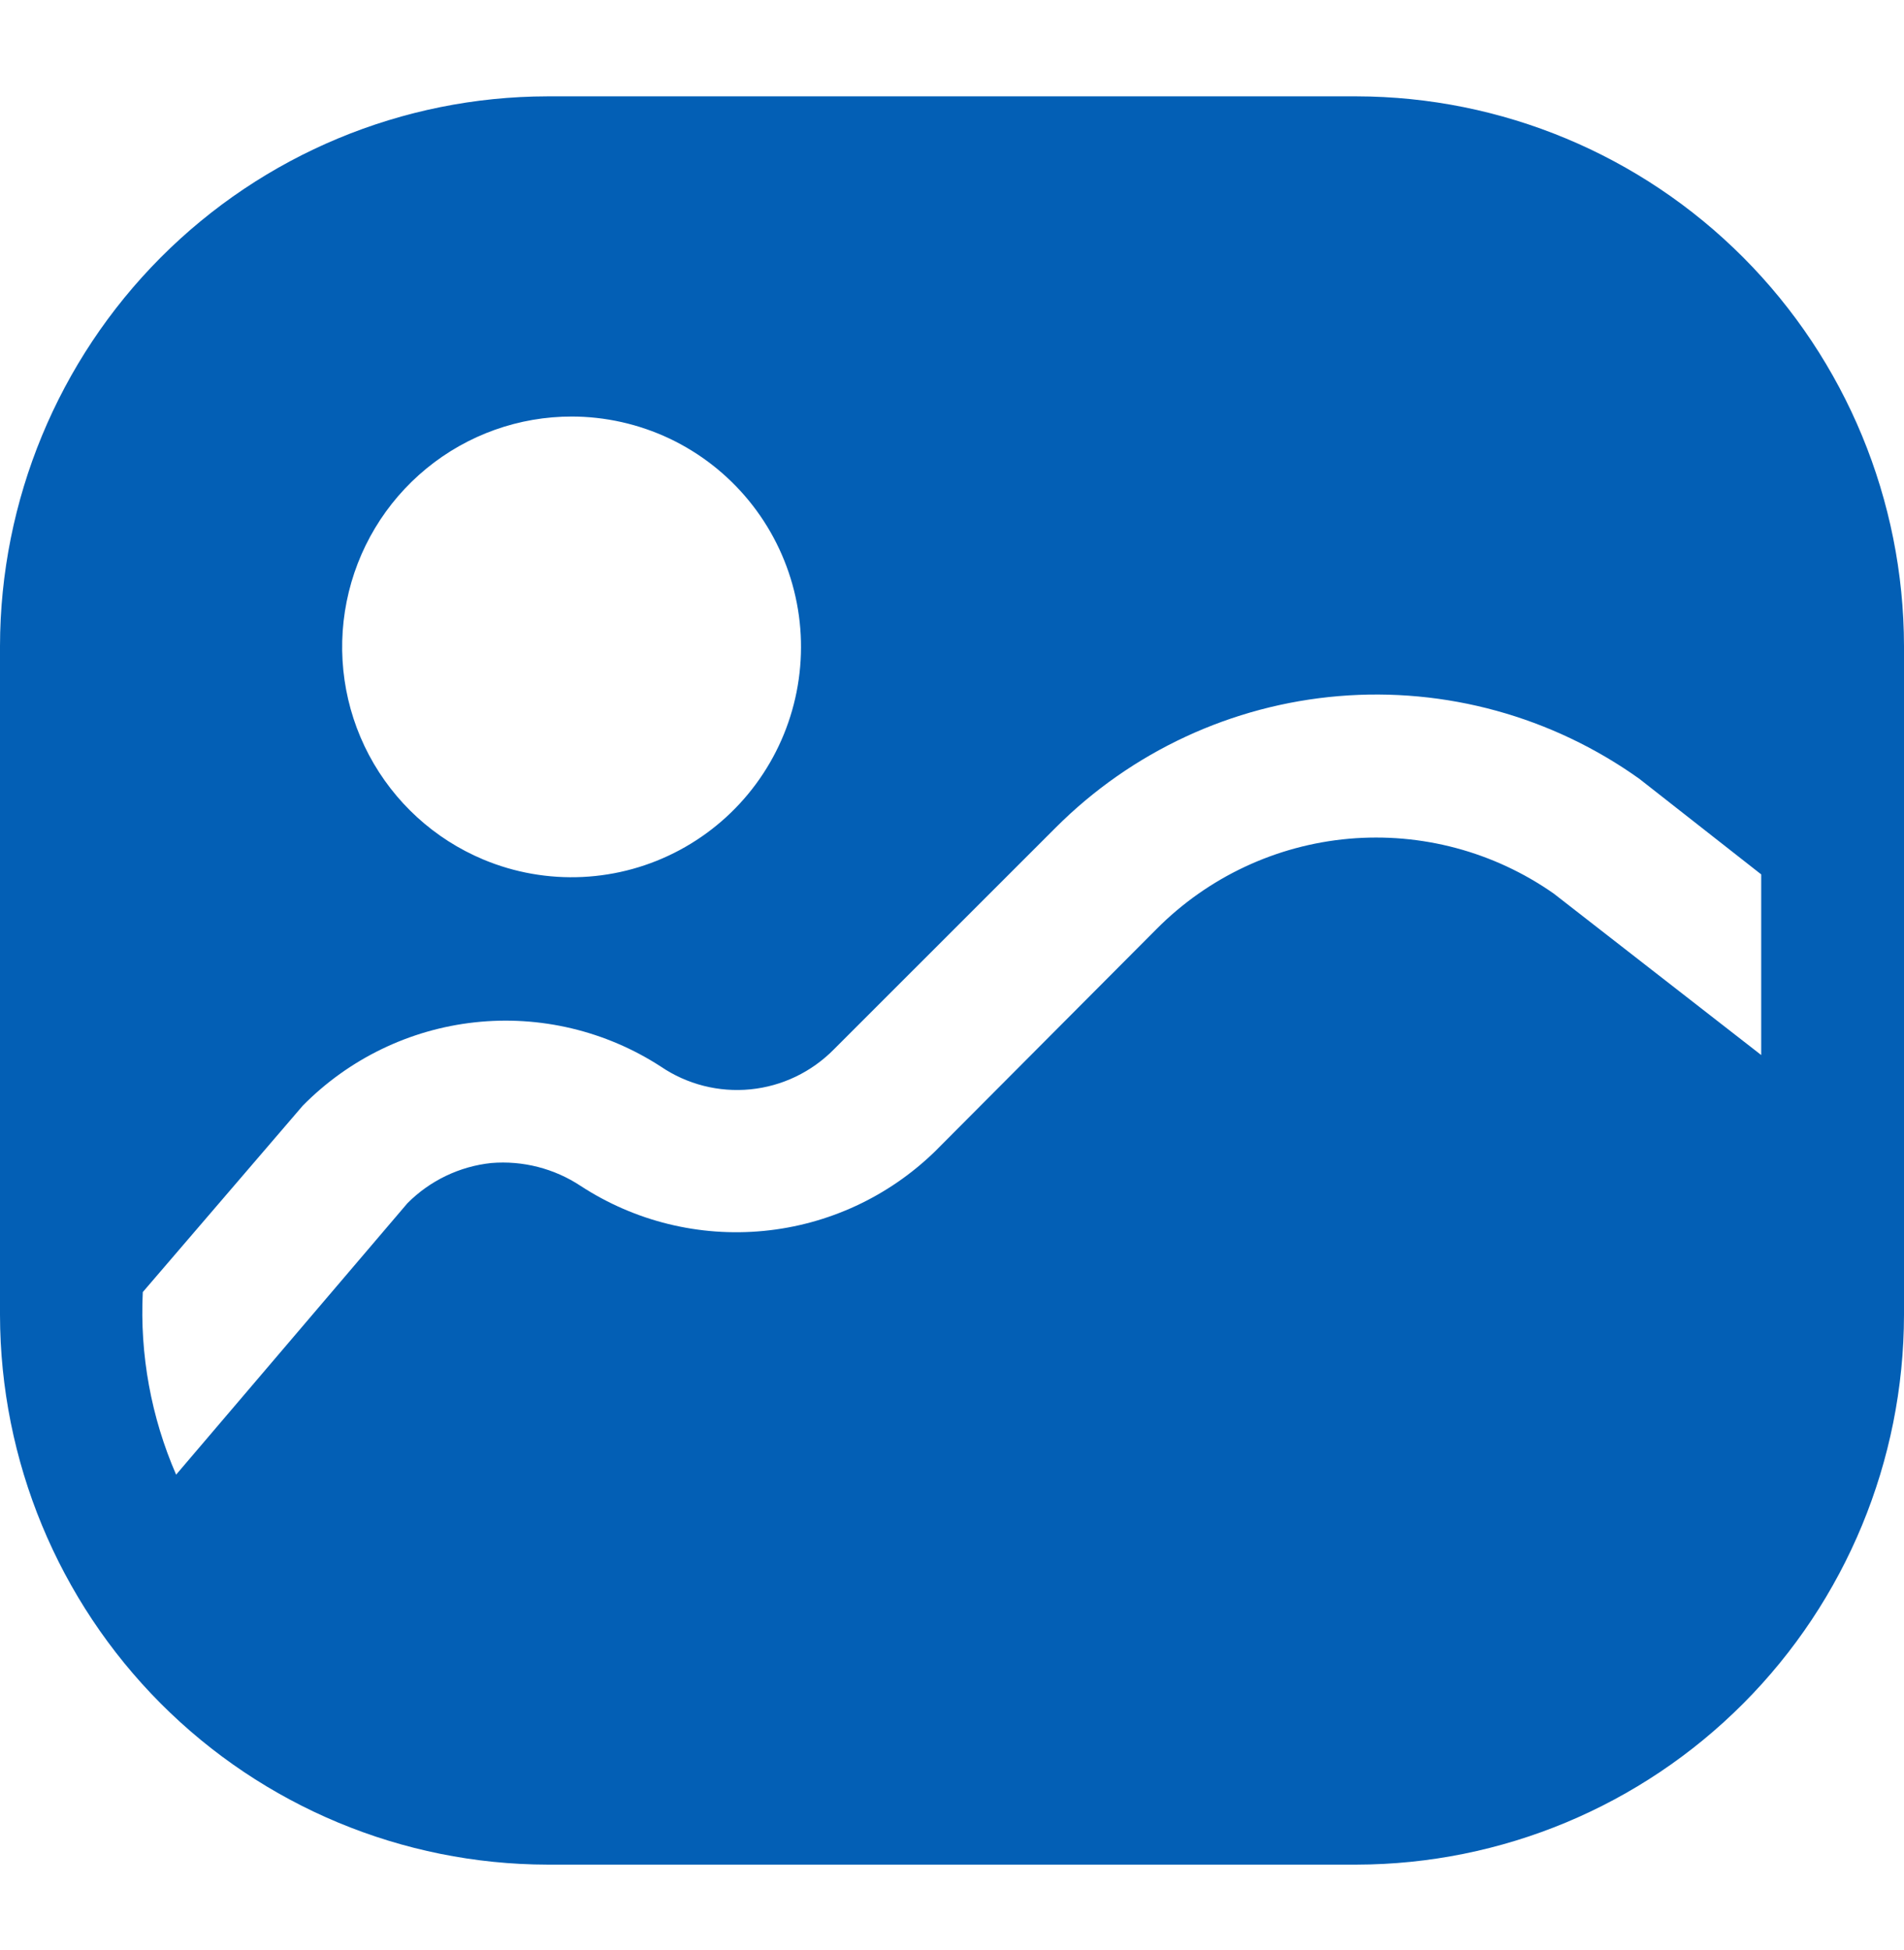 <svg width="42" height="43" viewBox="0 0 42 43" fill="none" xmlns="http://www.w3.org/2000/svg">
<path d="M29.925 2.125H12.075C8.874 2.131 5.806 3.409 3.543 5.681C1.28 7.954 0.006 11.034 0 14.247V29.003C0.006 32.217 1.28 35.297 3.543 37.569C5.806 39.84 8.874 41.119 12.075 41.125H29.925C33.126 41.119 36.194 39.84 38.457 37.569C40.721 35.297 41.994 32.217 42 29.003V14.247C41.994 11.034 40.721 7.954 38.457 5.681C36.194 3.409 33.126 2.131 29.925 2.125ZM12.6 9.187C13.349 9.186 14.089 9.352 14.767 9.672C15.444 9.993 16.042 10.46 16.518 11.041C16.994 11.622 17.335 12.302 17.517 13.031C17.7 13.761 17.718 14.521 17.572 15.259C17.426 15.996 17.119 16.692 16.672 17.296C16.226 17.9 15.651 18.396 14.99 18.75C14.329 19.104 13.599 19.306 12.85 19.342C12.102 19.378 11.355 19.247 10.664 18.958C9.582 18.506 8.691 17.692 8.14 16.654C7.59 15.616 7.416 14.419 7.647 13.266C7.878 12.113 8.5 11.077 9.407 10.333C10.314 9.589 11.45 9.184 12.621 9.187H12.6ZM38.85 23.269L34.272 19.707C32.953 18.784 31.353 18.357 29.752 18.499C28.151 18.642 26.651 19.345 25.515 20.487L20.622 25.398C19.598 26.394 18.267 27.011 16.848 27.148C15.429 27.286 14.006 26.937 12.81 26.157C12.227 25.771 11.532 25.593 10.836 25.651C10.137 25.725 9.485 26.038 8.988 26.537L3.885 32.524C3.334 31.257 3.082 29.878 3.15 28.497L6.678 24.387C7.695 23.355 9.035 22.705 10.473 22.548C11.911 22.391 13.359 22.735 14.574 23.522C15.155 23.917 15.855 24.095 16.553 24.026C17.252 23.957 17.903 23.644 18.396 23.143L23.289 18.252C24.963 16.577 27.174 15.55 29.53 15.353C31.886 15.156 34.235 15.802 36.162 17.177L38.85 19.285V23.269Z" fill="#035FB5"/>
</svg>
